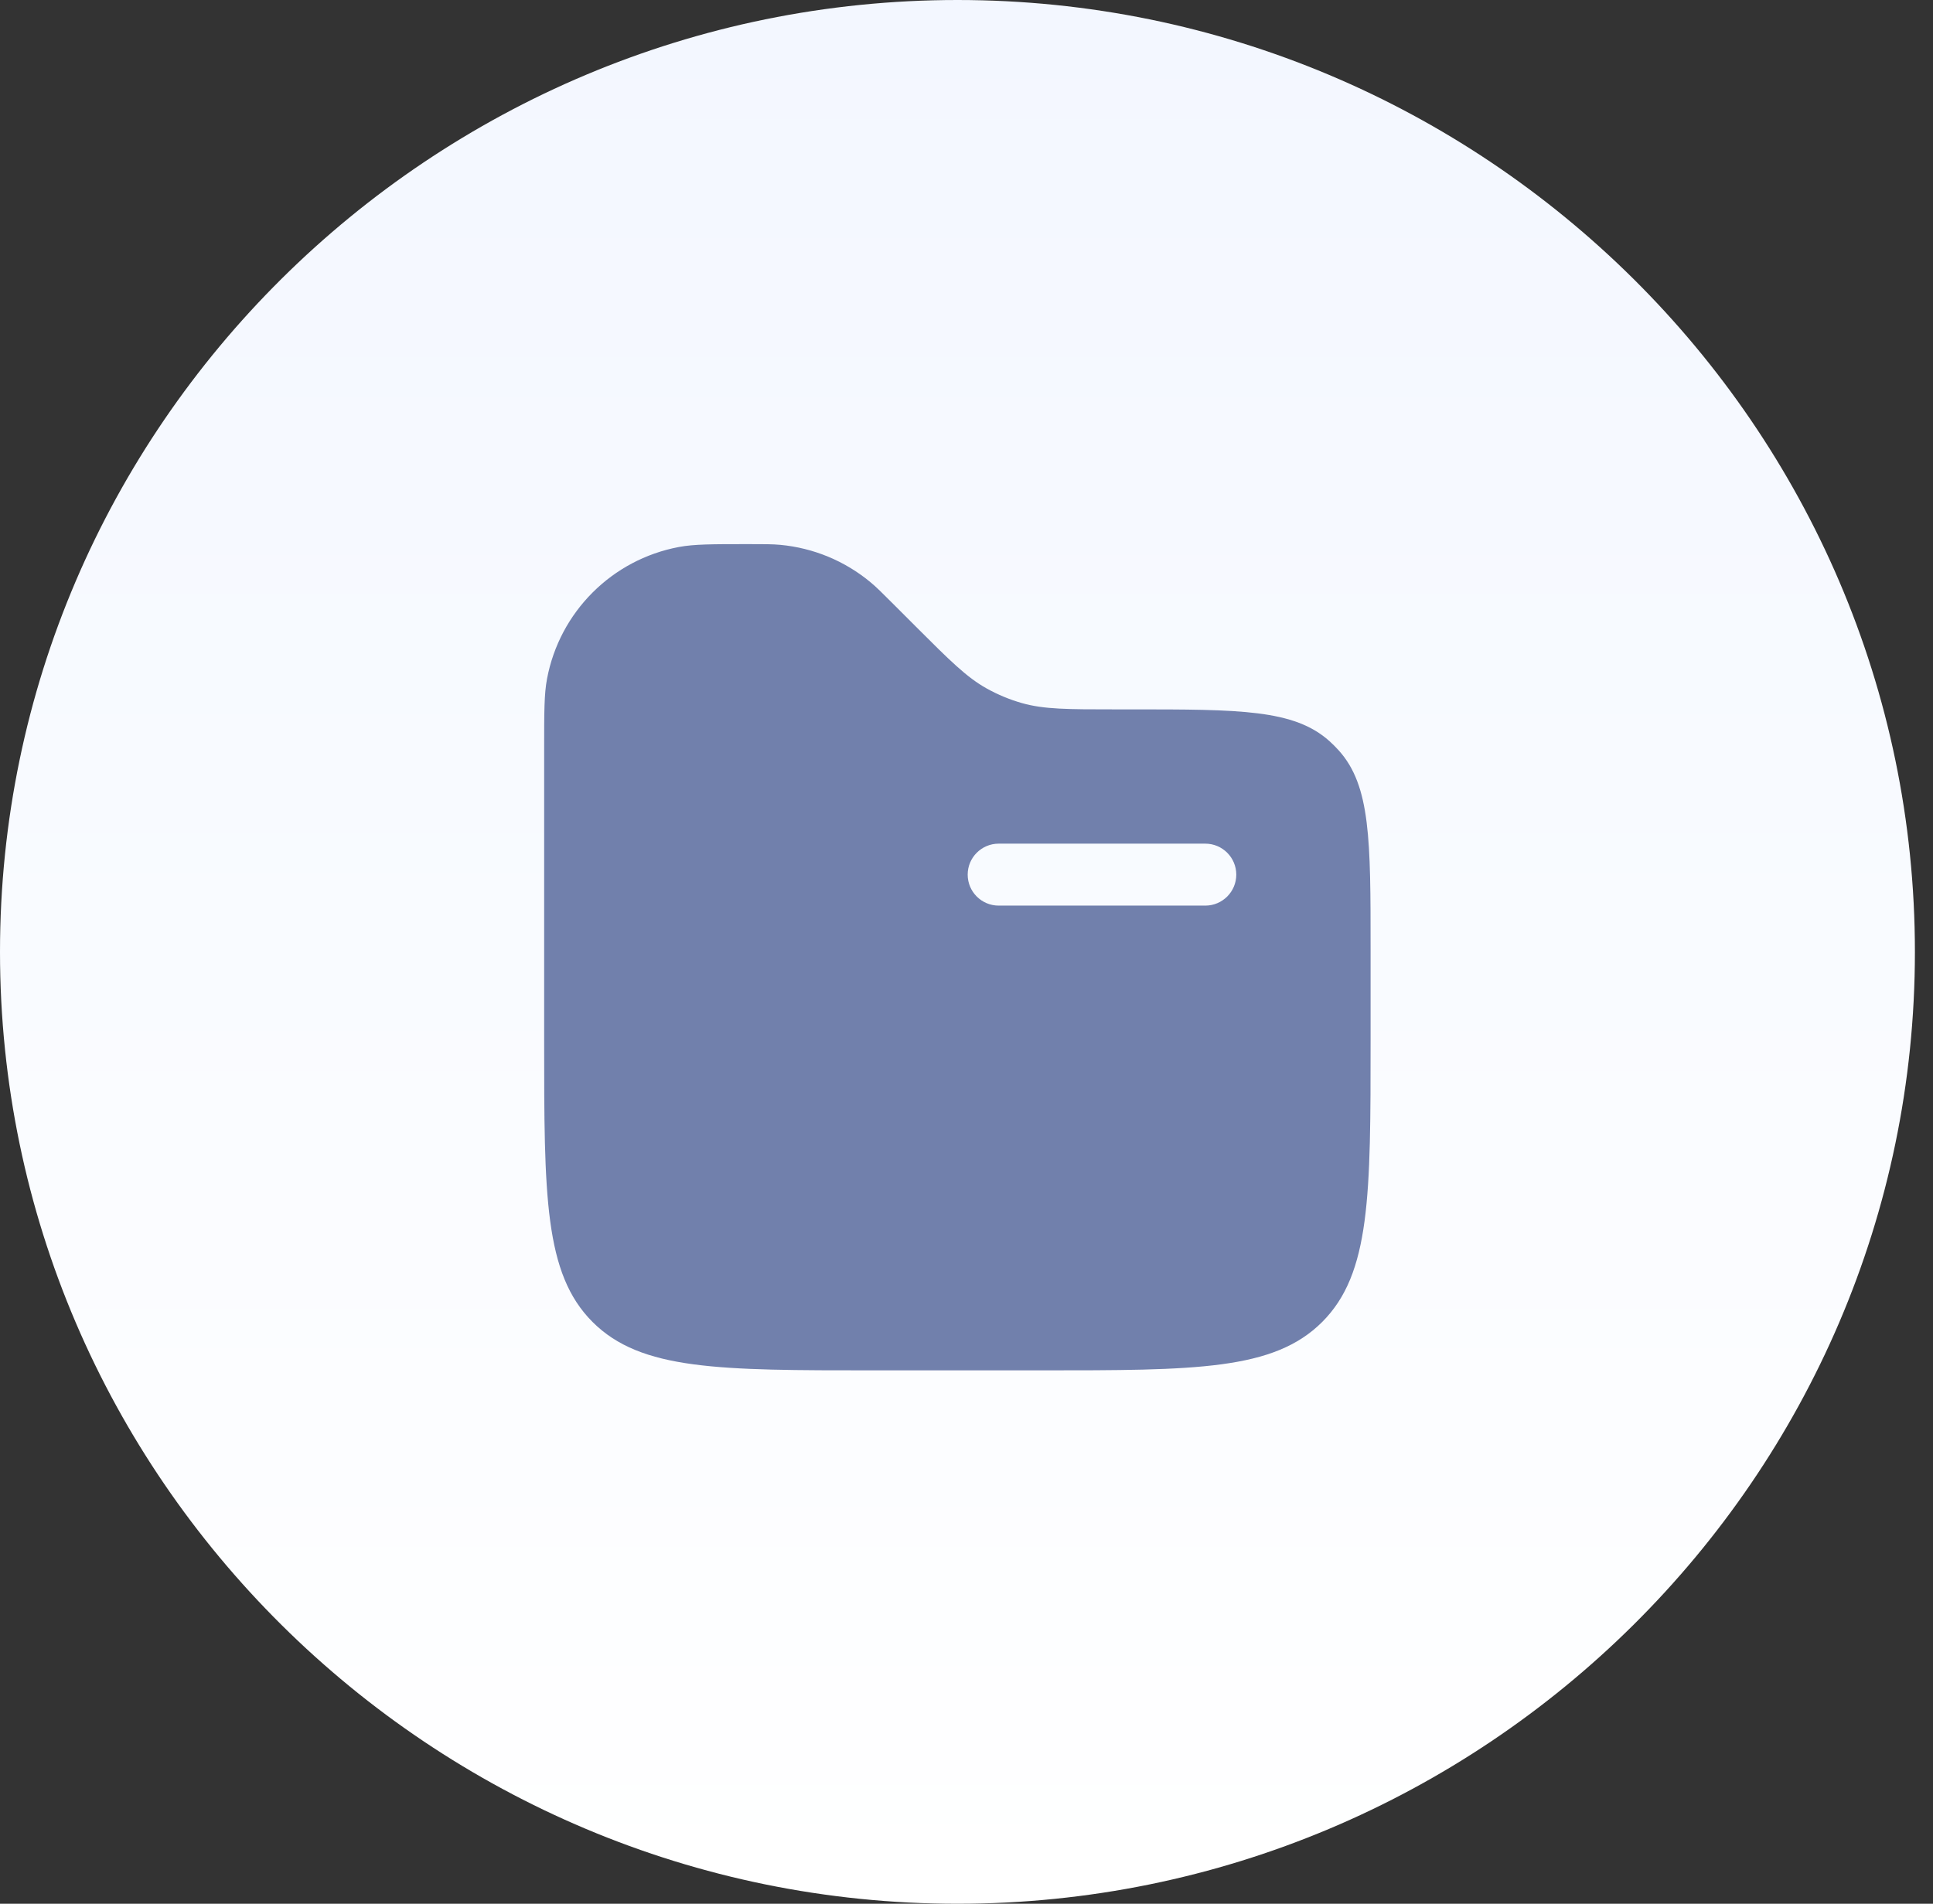 <svg width="67" height="66" viewBox="0 0 67 66" fill="none" xmlns="http://www.w3.org/2000/svg">
<rect x="0" y="0" width="67" height="66" fill="#333333" stroke="none"/>
<path d="M0 33C0 14.775 14.961 0 33.187 0C51.412 0 66.373 14.775 66.373 33C66.373 51.225 51.412 66 33.187 66C14.961 66 0 51.225 0 33Z" fill="url(#paint0_linear_893_16409)"/>
<path fill-rule="evenodd" clip-rule="evenodd" d="M18.961 23.531C18.861 24.057 18.861 24.689 18.861 25.953V36.051C18.861 41.452 18.861 44.153 20.539 45.831C22.217 47.508 24.918 47.508 30.319 47.508H36.048C41.449 47.508 44.15 47.508 45.828 45.831C47.506 44.153 47.506 41.452 47.506 36.051V32.897C47.506 29.127 47.506 27.242 46.404 26.017C46.302 25.904 46.195 25.797 46.082 25.695C44.857 24.593 42.972 24.593 39.202 24.593H38.667C37.014 24.593 36.188 24.593 35.418 24.374C34.995 24.253 34.588 24.084 34.203 23.87C33.504 23.481 32.92 22.897 31.751 21.729L30.963 20.941C30.572 20.549 30.376 20.353 30.17 20.183C29.283 19.447 28.195 18.996 27.047 18.889C26.781 18.864 26.504 18.864 25.95 18.864C24.686 18.864 24.055 18.864 23.528 18.964C21.211 19.401 19.398 21.213 18.961 23.531ZM33.541 30.322C33.541 29.729 34.022 29.248 34.616 29.248H41.777C42.37 29.248 42.851 29.729 42.851 30.322C42.851 30.915 42.37 31.396 41.777 31.396H34.616C34.022 31.396 33.541 30.915 33.541 30.322Z" fill="#7180AC"/>
<defs>
<linearGradient id="paint0_linear_893_16409" x1="33.187" y1="66" x2="33.187" y2="0" gradientUnits="userSpaceOnUse">
<stop stop-color="white"/>
<stop offset="1" stop-color="#F3F7FF"/>
</linearGradient>
</defs>
</svg>
